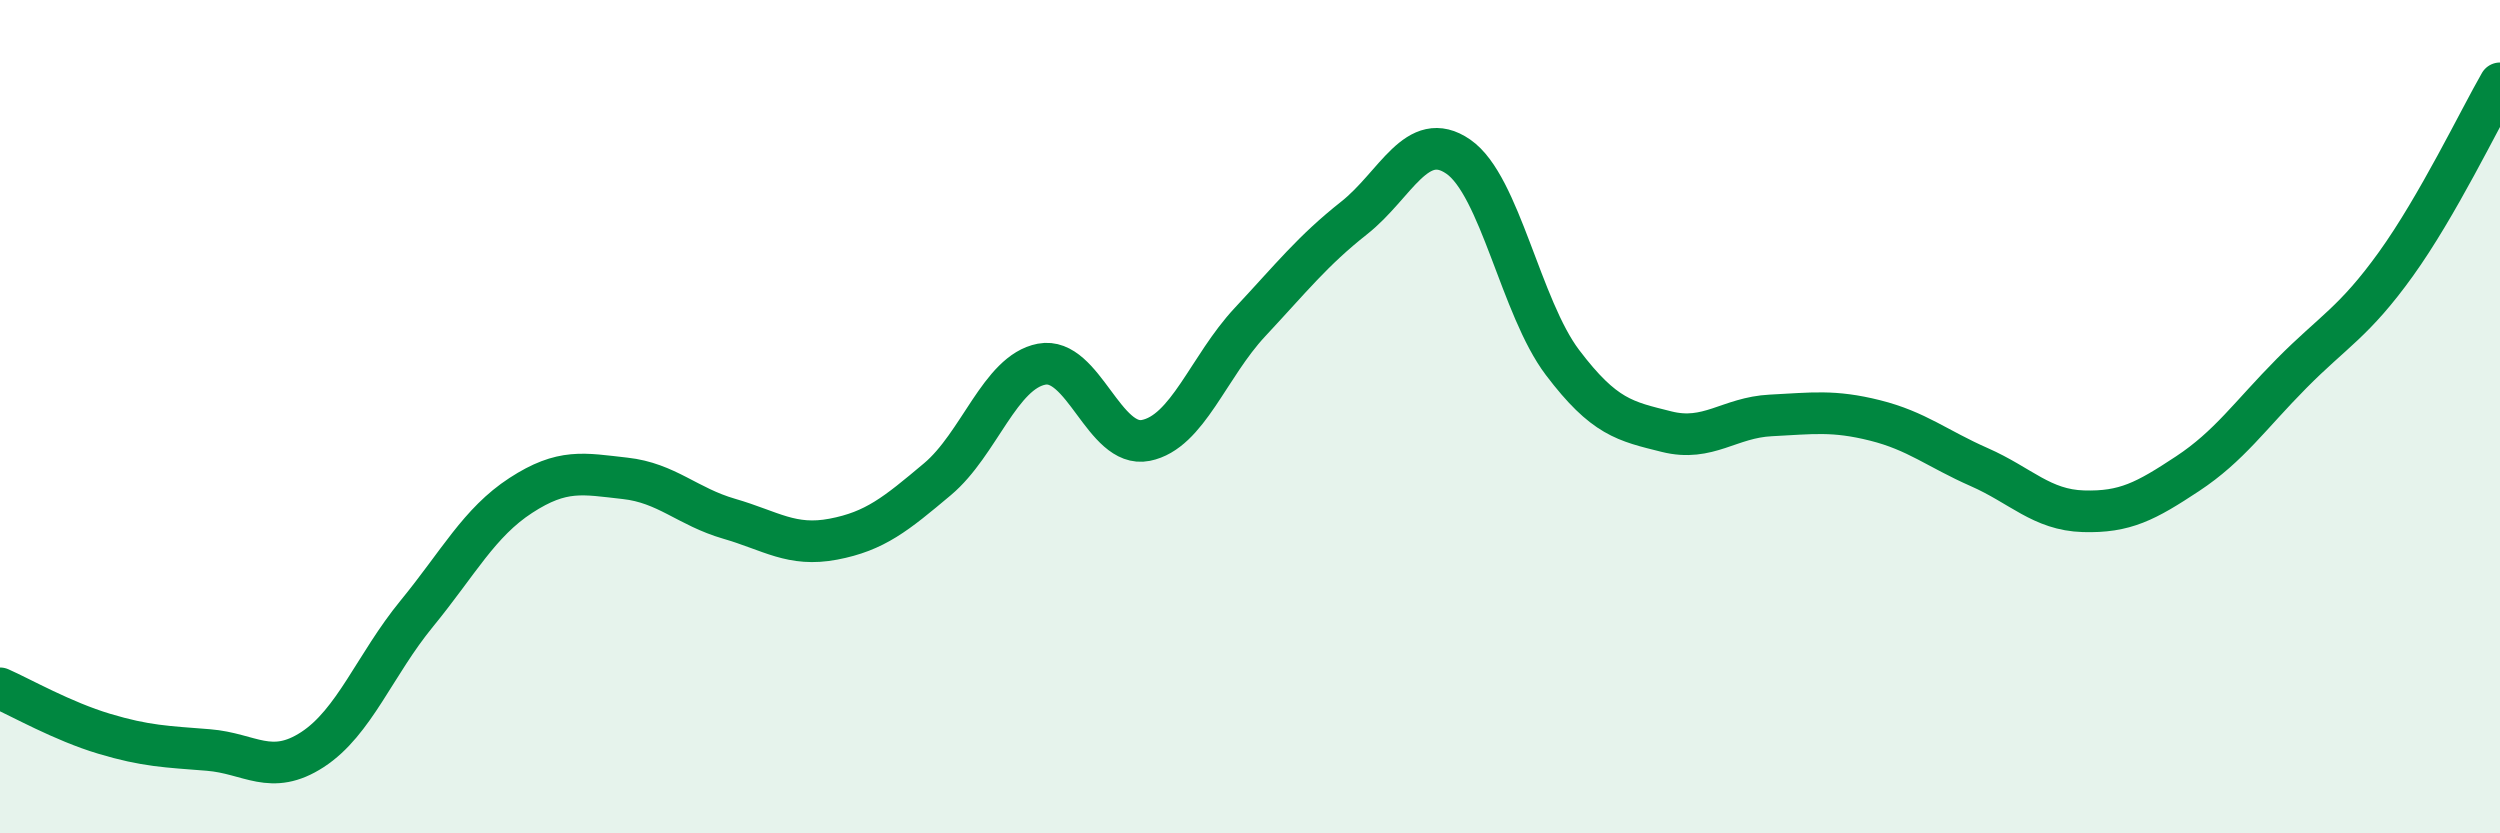 
    <svg width="60" height="20" viewBox="0 0 60 20" xmlns="http://www.w3.org/2000/svg">
      <path
        d="M 0,16.52 C 0.5,16.74 1.5,17.31 2.5,17.61 C 3.5,17.91 4,17.92 5,18 C 6,18.08 6.5,18.64 7.5,17.99 C 8.5,17.34 9,15.95 10,14.73 C 11,13.51 11.5,12.54 12.5,11.89 C 13.5,11.24 14,11.37 15,11.48 C 16,11.59 16.5,12.16 17.5,12.45 C 18.5,12.74 19,13.13 20,12.94 C 21,12.75 21.5,12.34 22.5,11.5 C 23.5,10.66 24,8.93 25,8.74 C 26,8.55 26.5,10.77 27.5,10.57 C 28.5,10.37 29,8.8 30,7.73 C 31,6.66 31.5,6.02 32.5,5.23 C 33.5,4.44 34,3.07 35,3.76 C 36,4.45 36.5,7.38 37.5,8.7 C 38.5,10.02 39,10.11 40,10.36 C 41,10.61 41.5,10.02 42.5,9.97 C 43.5,9.92 44,9.84 45,10.09 C 46,10.34 46.5,10.77 47.5,11.21 C 48.5,11.65 49,12.24 50,12.27 C 51,12.3 51.5,12.03 52.5,11.37 C 53.5,10.71 54,9.97 55,8.96 C 56,7.95 56.5,7.73 57.5,6.34 C 58.5,4.95 59.5,2.87 60,2L60 20L0 20Z"
        fill="#008740"
        opacity="0.1"
        stroke-linecap="round"
        stroke-linejoin="round"
      />
      <path
        d="M 0,16.52 C 0.5,16.74 1.5,17.31 2.5,17.61 C 3.5,17.91 4,17.92 5,18 C 6,18.08 6.5,18.64 7.5,17.99 C 8.5,17.34 9,15.95 10,14.73 C 11,13.51 11.5,12.54 12.5,11.89 C 13.5,11.24 14,11.37 15,11.48 C 16,11.59 16.5,12.16 17.5,12.45 C 18.5,12.74 19,13.13 20,12.94 C 21,12.75 21.5,12.34 22.5,11.5 C 23.5,10.66 24,8.93 25,8.74 C 26,8.55 26.5,10.77 27.5,10.57 C 28.5,10.37 29,8.8 30,7.73 C 31,6.66 31.5,6.02 32.5,5.23 C 33.5,4.44 34,3.07 35,3.76 C 36,4.45 36.5,7.38 37.5,8.7 C 38.5,10.02 39,10.11 40,10.36 C 41,10.61 41.5,10.02 42.5,9.97 C 43.5,9.92 44,9.84 45,10.09 C 46,10.34 46.5,10.77 47.5,11.21 C 48.5,11.65 49,12.24 50,12.27 C 51,12.3 51.5,12.03 52.5,11.37 C 53.5,10.71 54,9.97 55,8.96 C 56,7.95 56.5,7.73 57.5,6.34 C 58.5,4.95 59.5,2.87 60,2"
        stroke="#008740"
        stroke-width="1"
        fill="none"
        stroke-linecap="round"
        stroke-linejoin="round"
      />
    </svg>
  